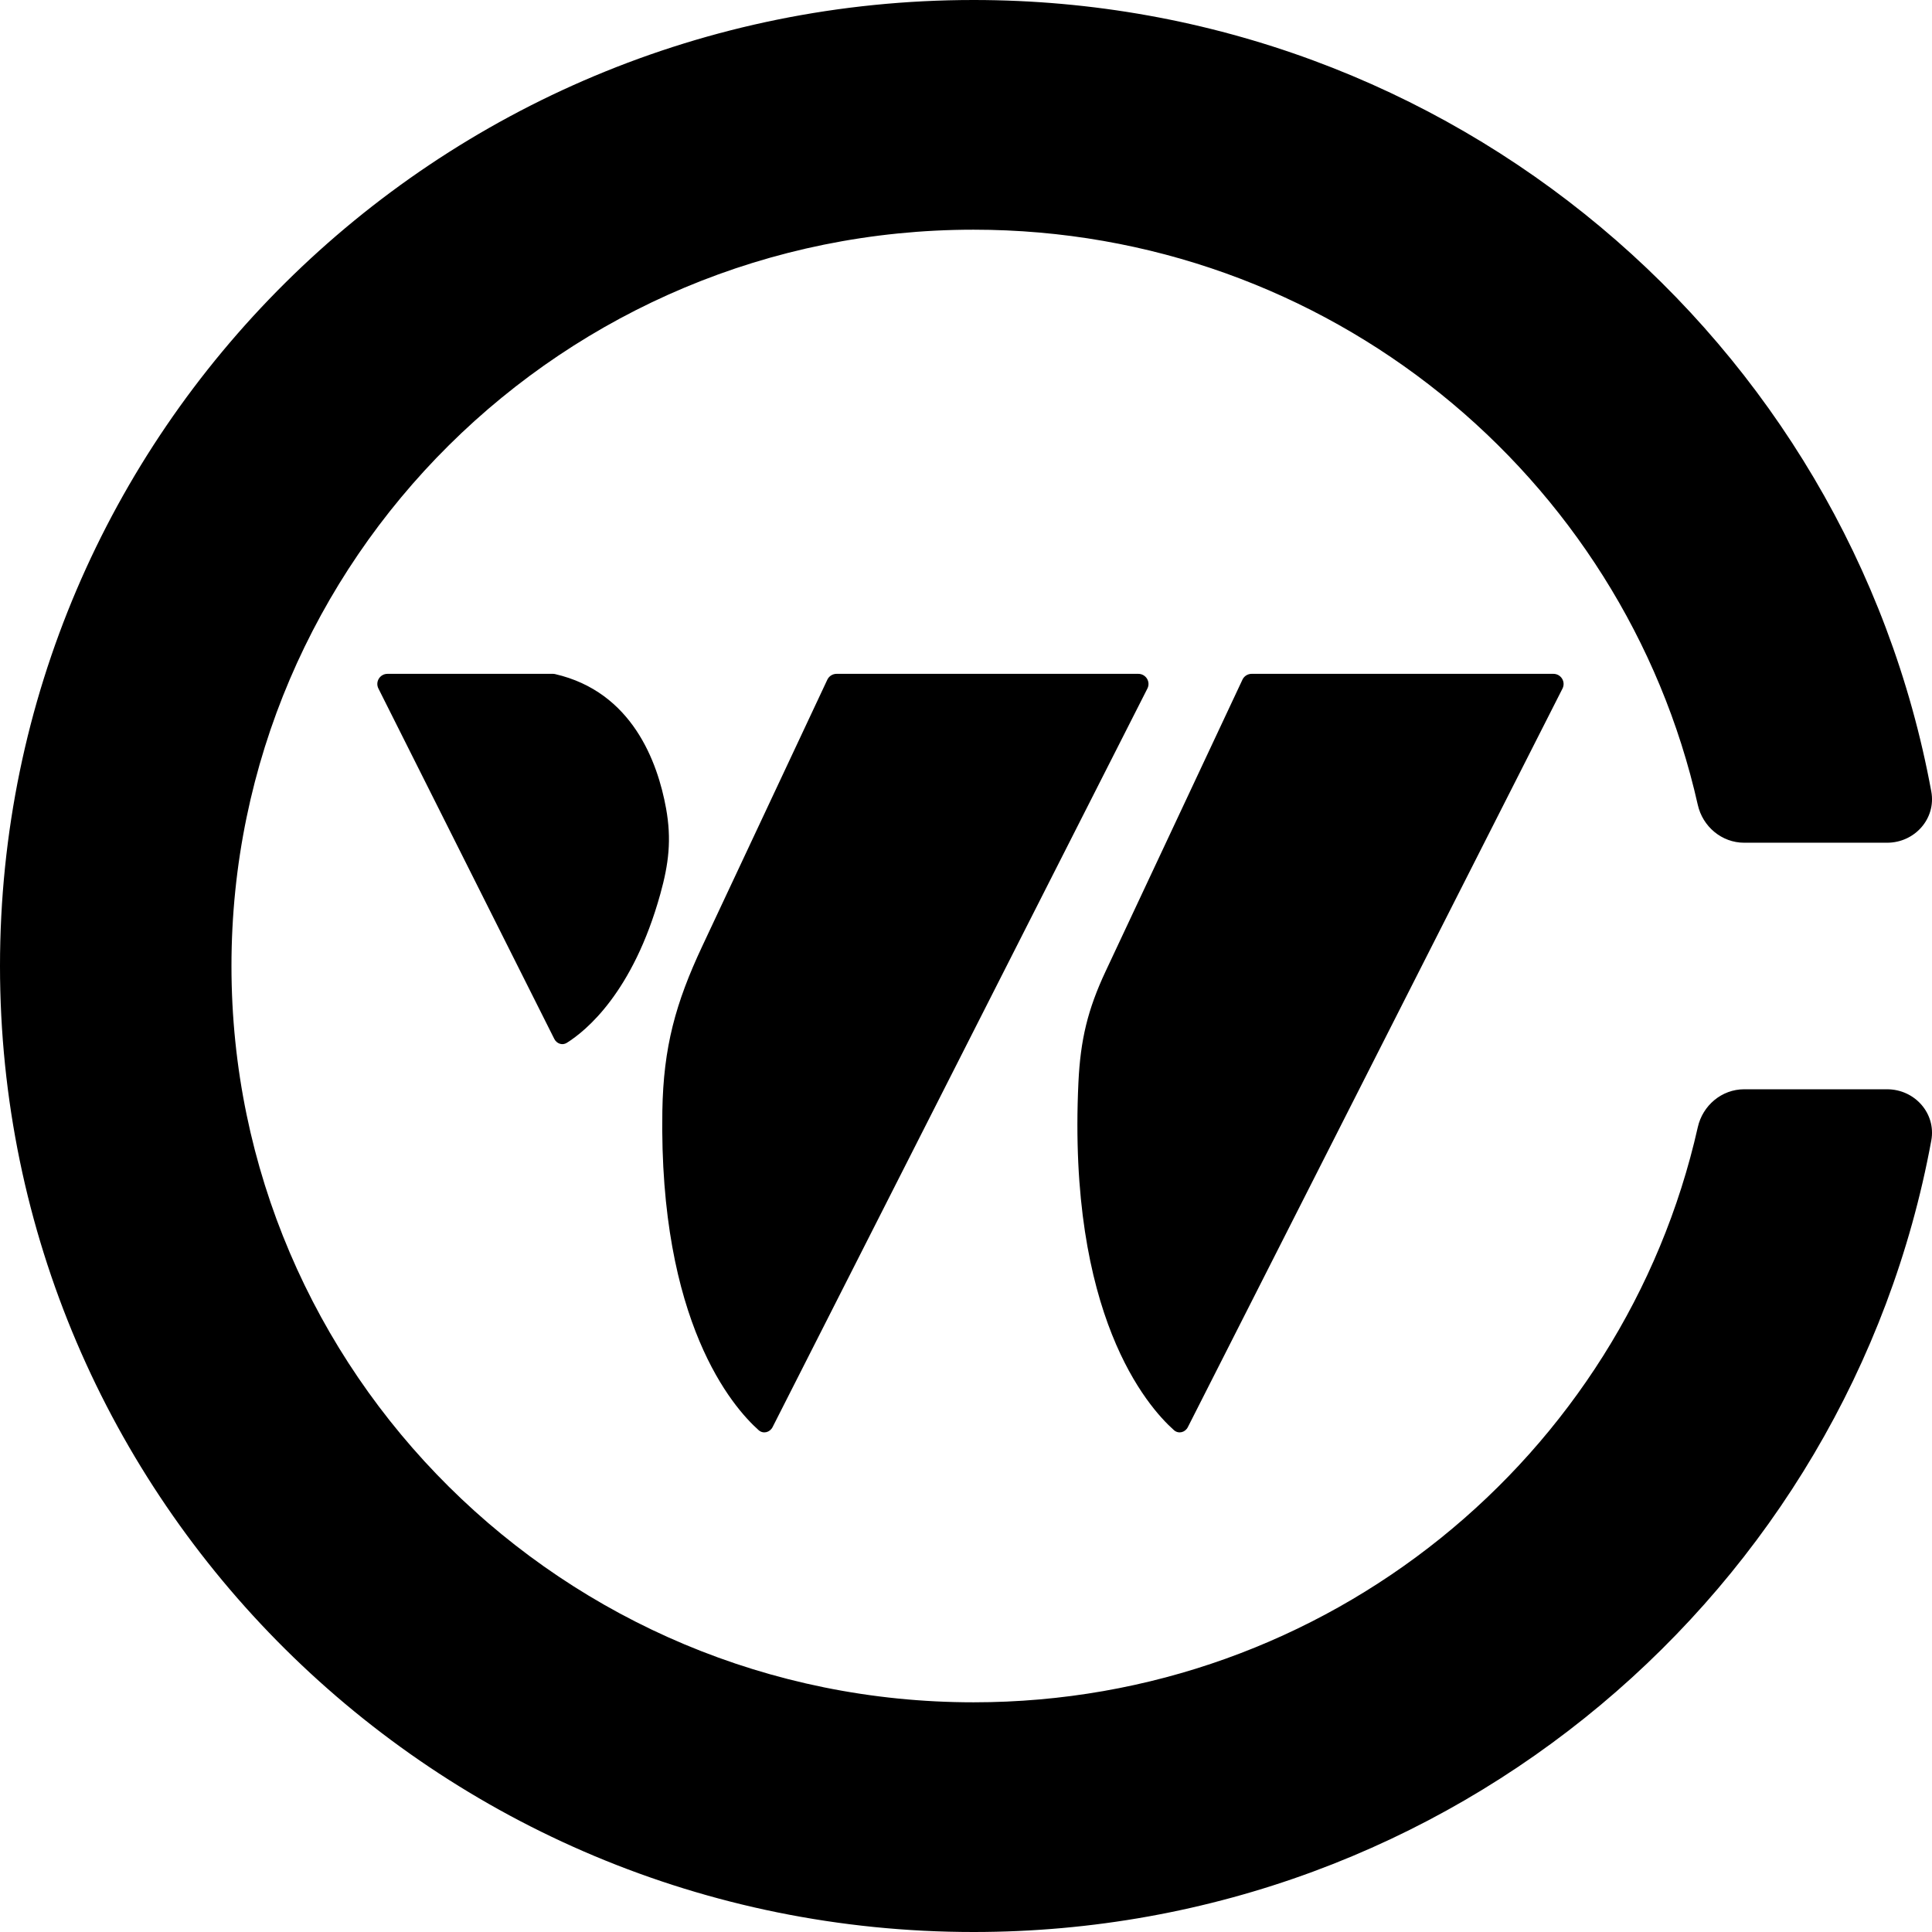 <svg width="36" height="36" viewBox="0 0 36 36" fill="none" xmlns="http://www.w3.org/2000/svg">
<path d="M35.987 14.749C36.079 15.253 35.679 15.703 35.163 15.703H32.5C32.082 15.703 31.727 15.402 31.636 14.998C30.256 8.864 24.738 4.28 18.141 4.28C10.504 4.28 4.313 10.422 4.313 18C4.313 25.578 10.504 31.72 18.141 31.72C24.738 31.72 30.256 27.136 31.636 21.003C31.727 20.598 32.082 20.297 32.5 20.297H35.163C35.679 20.297 36.079 20.747 35.987 21.251C34.444 29.64 27.041 36 18.141 36C8.122 36 0 27.941 0 18C0 8.059 8.122 0 18.141 0C27.041 0 34.444 6.36 35.987 14.749Z" fill="black"/>
<path d="M23.151 12.665C23.182 12.598 23.25 12.556 23.323 12.556H28.945C29.087 12.556 29.178 12.704 29.115 12.83L22.134 26.592C22.084 26.692 21.96 26.724 21.875 26.649C21.372 26.201 19.891 24.503 20.095 20.167C20.133 19.374 20.267 18.813 20.601 18.1L23.151 12.665Z" fill="black"/>
<path d="M15.416 12.665C15.448 12.598 15.515 12.556 15.589 12.556H21.21C21.352 12.556 21.444 12.704 21.38 12.83L14.396 26.592C14.345 26.692 14.221 26.724 14.136 26.649C13.654 26.219 12.277 24.643 12.342 20.7C12.362 19.513 12.587 18.693 13.086 17.63L15.416 12.665Z" fill="black"/>
<path d="M7.221 12.556C7.08 12.556 6.988 12.703 7.051 12.829L10.328 19.358C10.373 19.448 10.479 19.485 10.563 19.431C10.918 19.208 11.795 18.494 12.304 16.659C12.461 16.095 12.516 15.643 12.411 15.062C12.254 14.197 11.78 12.893 10.345 12.561C10.332 12.557 10.317 12.556 10.303 12.556H7.221Z" fill="black"/>
</svg>
